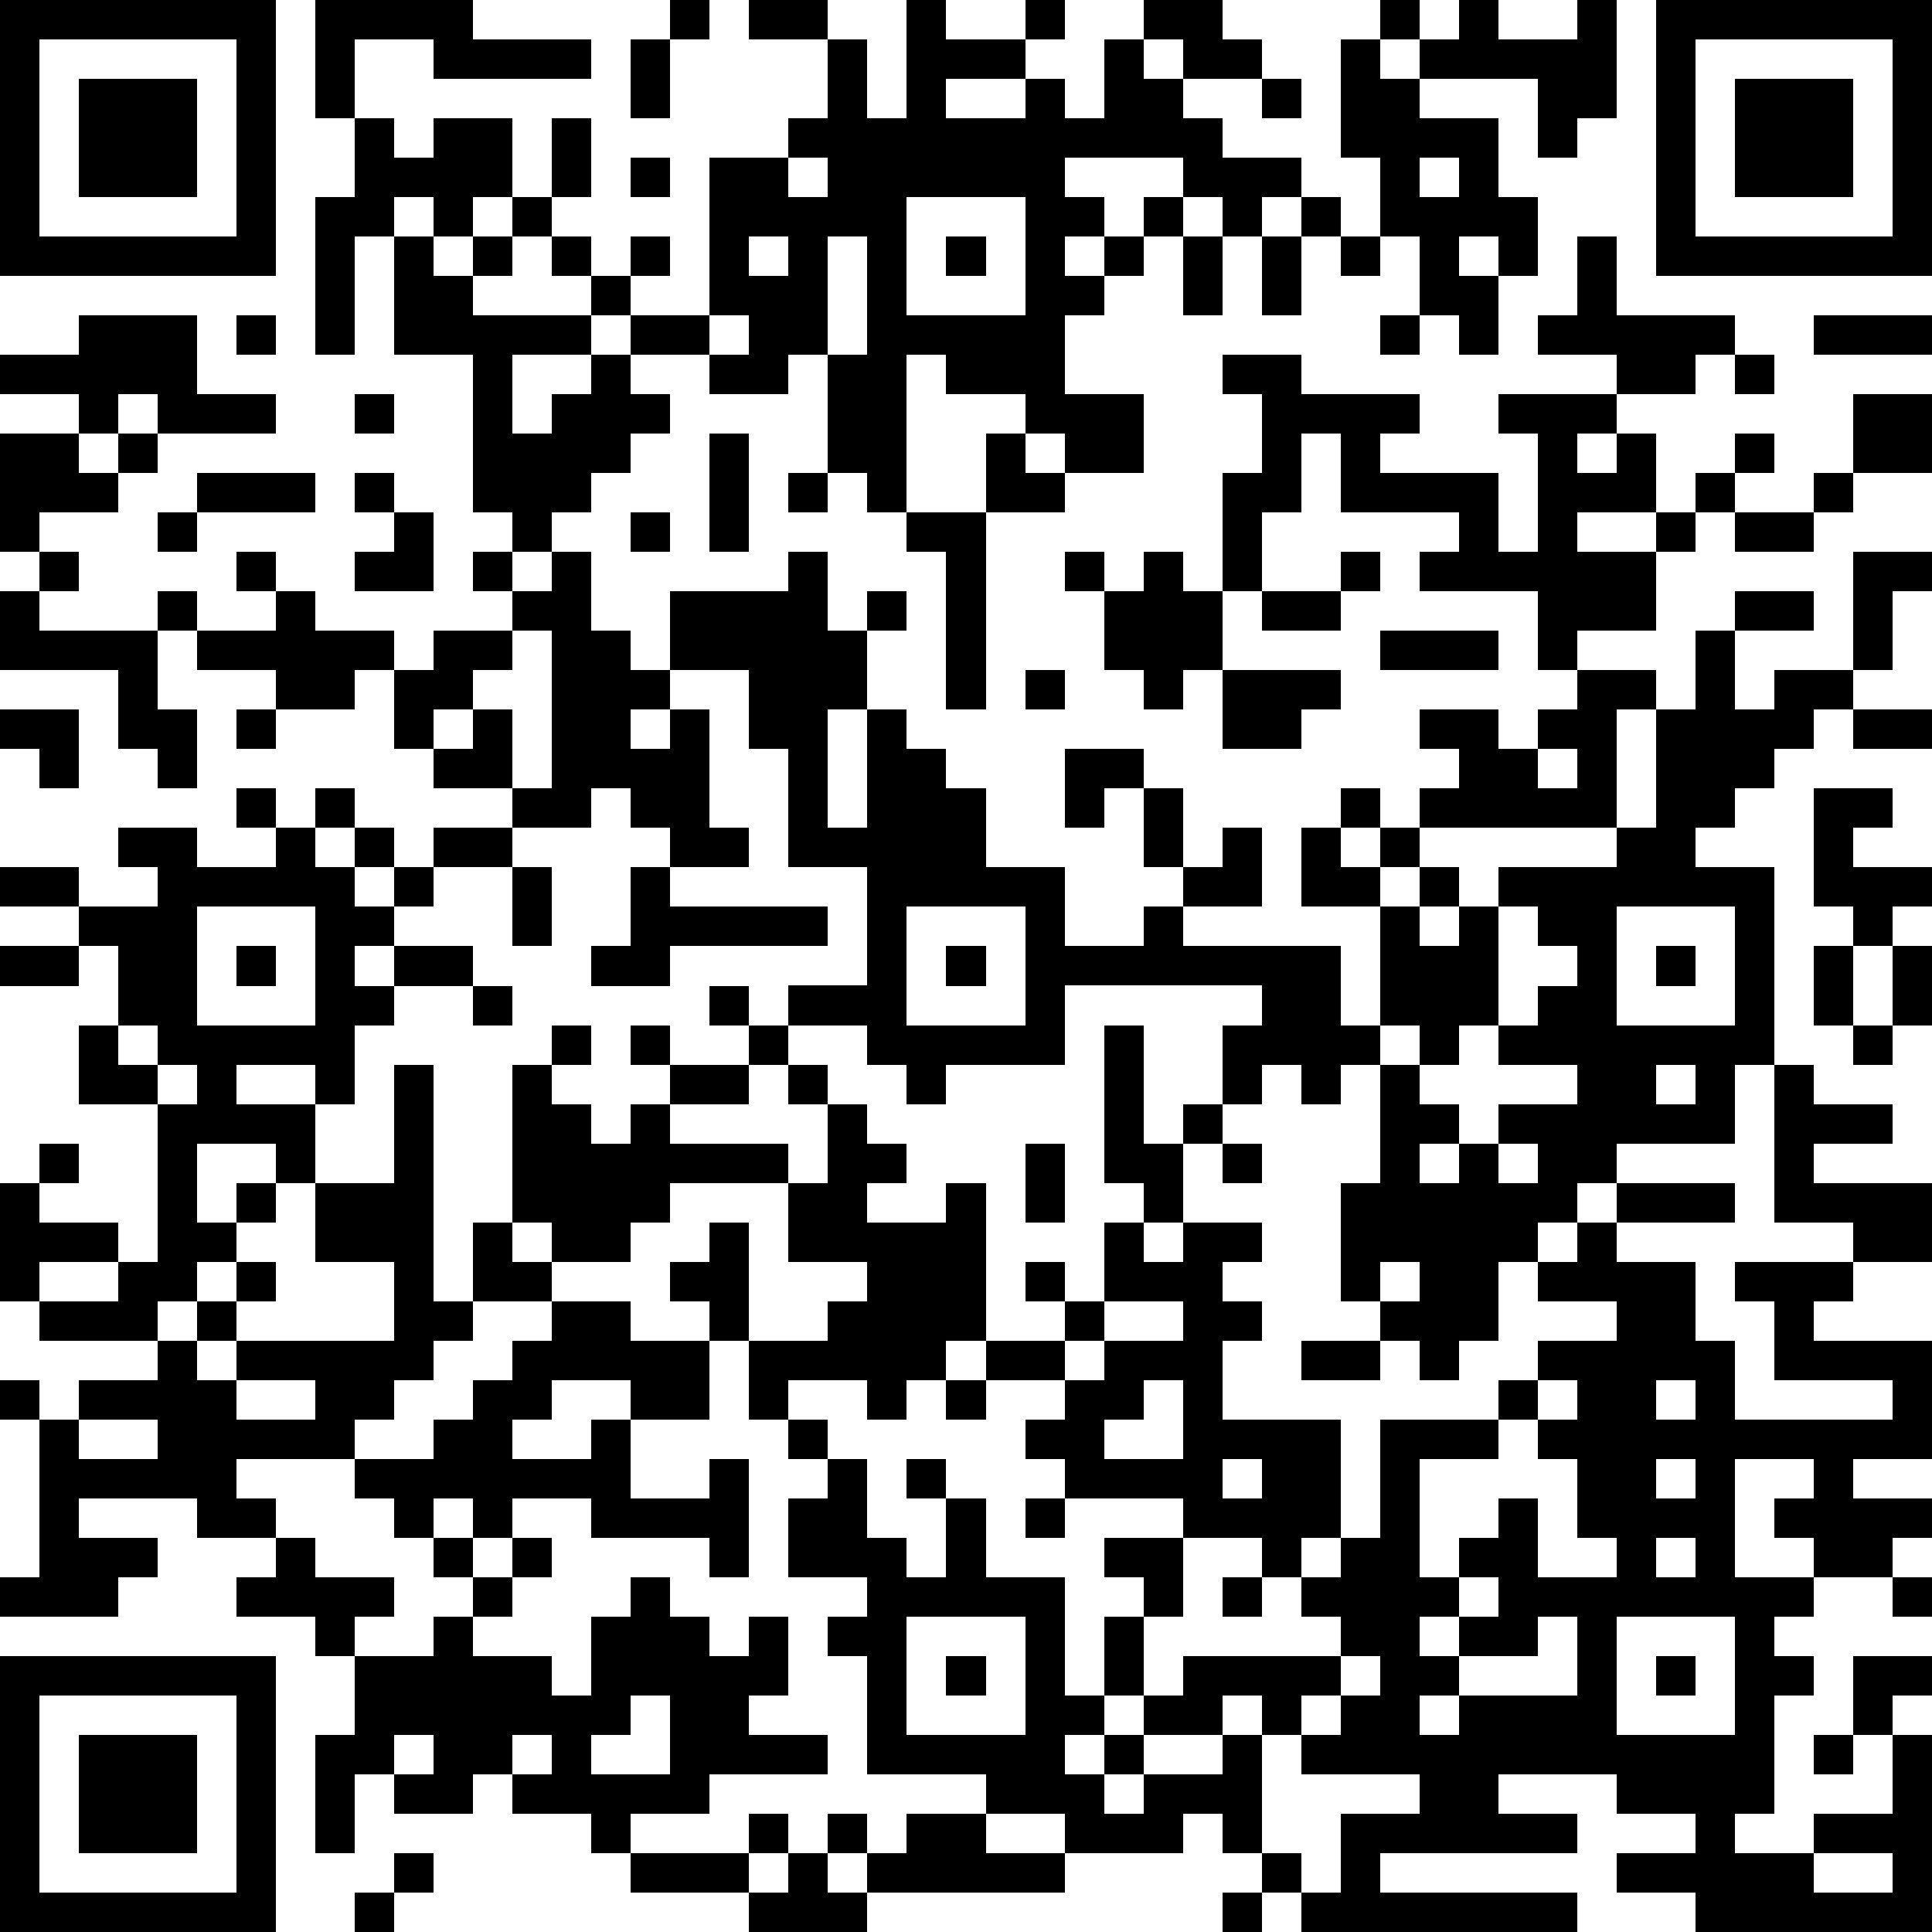 <?xml version="1.0" standalone="yes"?><svg version="1.1" xmlns="http://www.w3.org/2000/svg" xmlns:xlink="http://www.w3.org/1999/xlink" xmlns:ev="http://www.w3.org/2001/xml-events" width="196" height="196" shape-rendering="crispEdges"><path d="M0 0h7v7h-7zM8 0h4v1h3v1h-4v-1h-2v2h-1zM17 0h1v1h-1zM19 0h2v1h-2zM23 0h1v1h2v-1h1v1h-1v1h-2v1h2v-1h1v1h1v-2h1v-1h2v1h1v1h-2v-1h-1v1h1v1h1v1h2v1h-1v1h-1v-1h-1v-1h-3v1h1v1h-1v1h1v-1h1v-1h1v1h-1v1h-1v1h-1v2h2v2h-2v-1h-1v-1h-2v-1h-1v4h-1v-1h-1v-3h-1v1h-2v-1h-2v-1h-1v-1h-1v-1h-1v-1h-1v1h-1v-1h-1v1h-1v3h-1v-4h1v-2h1v1h1v-1h2v2h1v-2h1v2h-1v1h1v1h1v-1h1v1h-1v1h2v-4h2v-1h1v-2h1v2h1zM35 0h1v1h-1zM37 0h1v1h2v-1h1v3h-1v1h-1v-2h-3v-1h1zM42 0h7v7h-7zM1 1v5h5v-5zM16 1h1v2h-1zM34 1h1v1h1v1h2v2h1v2h-1v-1h-1v1h1v2h-1v-1h-1v-2h-1v-2h-1zM43 1v5h5v-5zM2 2h3v3h-3zM32 2h1v1h-1zM44 2h3v3h-3zM16 4h1v1h-1zM20 4v1h1v-1zM36 4v1h1v-1zM23 5v3h3v-3zM33 5h1v1h-1zM10 6h1v1h1v-1h1v1h-1v1h3v1h-2v2h1v-1h1v-1h1v1h1v1h-1v1h-1v1h-1v1h-1v-1h-1v-4h-2zM19 6v1h1v-1zM21 6v3h1v-3zM24 6h1v1h-1zM30 6h1v2h-1zM32 6h1v2h-1zM34 6h1v1h-1zM40 6h1v2h3v1h-1v1h-2v-1h-2v-1h1zM2 8h3v2h2v1h-3v-1h-1v1h-1v-1h-2v-1h2zM6 8h1v1h-1zM18 8v1h1v-1zM35 8h1v1h-1zM46 8h3v1h-3zM31 9h2v1h3v1h-1v1h3v2h1v-3h-1v-1h3v1h-1v1h1v-1h1v2h-2v1h2v-1h1v-1h1v-1h1v1h-1v1h-1v1h-1v2h-2v1h-1v-2h-3v-1h1v-1h-3v-2h-1v2h-1v2h-1v-3h1v-2h-1zM44 9h1v1h-1zM9 10h1v1h-1zM47 10h2v2h-2zM0 11h2v1h1v-1h1v1h-1v1h-2v1h-1zM18 11h1v3h-1zM25 11h1v1h1v1h-2zM5 12h3v1h-3zM9 12h1v1h-1zM20 12h1v1h-1zM46 12h1v1h-1zM4 13h1v1h-1zM10 13h1v2h-2v-1h1zM16 13h1v1h-1zM23 13h2v5h-1v-4h-1zM44 13h2v1h-2zM1 14h1v1h-1zM6 14h1v1h-1zM12 14h1v1h-1zM14 14h1v2h1v1h1v-2h3v-1h1v2h1v-1h1v1h-1v2h-1v3h1v-3h1v1h1v1h1v2h2v2h2v-1h1v-1h-1v-2h-1v1h-1v-2h2v1h1v2h1v-1h1v2h-2v1h4v2h1v-3h-2v-2h1v-1h1v1h-1v1h1v-1h1v-1h1v-1h-1v-1h2v1h1v-1h1v-1h2v1h-1v3h-5v1h-1v1h1v-1h1v1h-1v1h1v-1h1v-1h3v-1h1v-3h1v-2h1v-1h2v1h-2v2h1v-1h2v-3h2v1h-1v2h-1v1h-1v1h-1v1h-1v1h-1v1h2v5h-1v2h-3v1h-1v1h-1v1h-1v2h-1v1h-1v-1h-1v-1h-1v-3h1v-3h-1v1h-1v-1h-1v1h-1v-2h1v-1h-5v2h-3v1h-1v-1h-1v-1h-2v-1h2v-3h-2v-3h-1v-2h-2v1h-1v1h1v-1h1v3h1v1h-2v-1h-1v-1h-1v1h-2v-1h-2v-1h-1v-2h-1v1h-2v-1h-2v-1h-1v-1h1v1h2v-1h1v1h2v1h1v-1h2v-1h1zM27 14h1v1h-1zM29 14h1v1h1v2h-1v1h-1v-1h-1v-2h1zM34 14h1v1h-1zM0 15h1v1h3v2h1v2h-1v-1h-1v-2h-3zM32 15h2v1h-2zM13 16v1h-1v1h-1v1h1v-1h1v2h1v-4zM35 16h3v1h-3zM26 17h1v1h-1zM31 17h3v1h-1v1h-2zM0 18h2v2h-1v-1h-1zM6 18h1v1h-1zM47 18h2v1h-2zM39 19v1h1v-1zM6 20h1v1h-1zM8 20h1v1h-1zM46 20h2v1h-1v1h2v1h-1v1h-1v-1h-1zM3 21h2v1h2v-1h1v1h1v-1h1v1h-1v1h1v-1h1v-1h2v1h-2v1h-1v1h-1v1h1v-1h2v1h-2v1h-1v2h-1v-1h-2v1h2v2h-1v-1h-2v2h1v-1h1v1h-1v1h-1v1h-1v1h-3v-1h-1v-3h1v-1h1v1h-1v1h2v1h-2v1h2v-1h1v-4h-2v-2h1v-2h-1v-1h-2v-1h2v1h2v-1h-1zM13 22h1v2h-1zM16 22h1v1h4v1h-4v1h-2v-1h1zM5 23v3h3v-3zM23 23v3h3v-3zM38 23v3h-1v1h-1v-1h-1v1h1v1h1v1h-1v1h1v-1h1v-1h2v-1h-2v-1h1v-1h1v-1h-1v-1zM41 23v3h3v-3zM0 24h2v1h-2zM6 24h1v1h-1zM24 24h1v1h-1zM42 24h1v1h-1zM46 24h1v2h-1zM48 24h1v2h-1zM12 25h1v1h-1zM18 25h1v1h-1zM3 26v1h1v-1zM14 26h1v1h-1zM16 26h1v1h-1zM19 26h1v1h-1zM28 26h1v3h1v-1h1v1h-1v2h-1v-1h-1zM47 26h1v1h-1zM4 27v1h1v-1zM10 27h1v6h1v-2h1v-4h1v1h1v1h1v-1h1v-1h2v1h-2v1h3v1h-3v1h-1v1h-2v-1h-1v1h1v1h-2v1h-1v1h-1v1h-1v1h-3v1h1v1h-2v-1h-3v1h2v1h-1v1h-3v-1h1v-4h-1v-1h1v1h1v-1h2v-1h1v-1h1v-1h1v1h-1v1h-1v1h1v-1h4v-2h-2v-2h2zM20 27h1v1h-1zM42 27v1h1v-1zM45 27h1v1h2v1h-2v1h3v2h-2v-1h-2zM21 28h1v1h1v1h-1v1h2v-1h1v4h-1v1h-1v1h-1v-1h-2v1h-1v-2h-1v-1h-1v-1h1v-1h1v3h2v-1h1v-1h-2v-2h1zM26 29h1v2h-1zM31 29h1v1h-1zM38 29v1h1v-1zM41 30h3v1h-3zM28 31h1v1h1v-1h2v1h-1v1h1v1h-1v2h3v3h-1v1h-1v-1h-2v-1h-3v-1h-1v-1h1v-1h-2v-1h2v-1h-1v-1h1v1h1zM40 31h1v1h2v2h1v2h4v-1h-3v-2h-1v-1h3v1h-1v1h3v3h-2v1h2v1h-1v1h-2v-1h-1v-1h1v-1h-2v3h2v1h-1v1h1v1h-1v3h-1v1h2v-1h2v-2h-1v-2h2v1h-1v1h1v5h-6v-1h-2v-1h2v-1h-2v-1h-3v1h2v1h-5v1h5v1h-7v-1h-1v-1h-1v-1h-1v1h-3v-1h-2v-1h-3v-3h-1v-1h1v-1h-2v-2h1v-1h-1v-1h1v1h1v2h1v1h1v-2h-1v-1h1v1h1v2h2v3h1v-2h1v-1h-1v-1h2v2h-1v2h-1v1h-1v1h1v-1h1v-1h1v-1h4v-1h-1v-1h1v-1h1v-3h3v-1h1v-1h2v-1h-2v-1h1zM35 32v1h1v-1zM14 33h2v1h2v2h-2v-1h-2v1h-1v1h2v-1h1v2h2v-1h1v3h-1v-1h-3v-1h-2v1h-1v-1h-1v1h-1v-1h-1v-1h2v-1h1v-1h1v-1h1zM28 33v1h-1v1h1v-1h2v-1zM33 34h2v1h-2zM6 35v1h2v-1zM24 35h1v1h-1zM29 35v1h-1v1h2v-2zM39 35v1h-1v1h-2v3h1v-1h1v-1h1v2h2v-1h-1v-2h-1v-1h1v-1zM42 35v1h1v-1zM2 36v1h2v-1zM31 37v1h1v-1zM42 37v1h1v-1zM26 38h1v1h-1zM7 39h1v1h2v1h-1v1h-1v-1h-2v-1h1zM11 39h1v1h-1zM13 39h1v1h-1zM42 39v1h1v-1zM12 40h1v1h-1zM16 40h1v1h1v1h1v-1h1v2h-1v1h2v1h-3v1h-2v1h-1v-1h-2v-1h-1v1h-2v-1h-1v2h-1v-3h1v-2h2v-1h1v1h2v1h1v-2h1zM31 40h1v1h-1zM37 40v1h-1v1h1v-1h1v-1zM48 40h1v1h-1zM23 41v3h3v-3zM39 41v1h-2v1h-1v1h1v-1h3v-2zM41 41v3h3v-3zM0 42h7v7h-7zM24 42h1v1h-1zM34 42v1h-1v1h-1v-1h-1v1h-2v1h-1v1h1v-1h2v-1h1v3h1v1h1v-2h2v-1h-3v-1h1v-1h1v-1zM42 42h1v1h-1zM1 43v5h5v-5zM16 43v1h-1v1h2v-2zM2 44h3v3h-3zM10 44v1h1v-1zM13 44v1h1v-1zM46 44h1v1h-1zM19 46h1v1h-1zM21 46h1v1h-1zM23 46h2v1h2v1h-5v-1h1zM10 47h1v1h-1zM16 47h3v1h-3zM20 47h1v1h1v1h-3v-1h1zM46 47v1h2v-1zM9 48h1v1h-1zM31 48h1v1h-1z" style="fill:#000" transform="translate(0,0) scale(4)"/></svg>